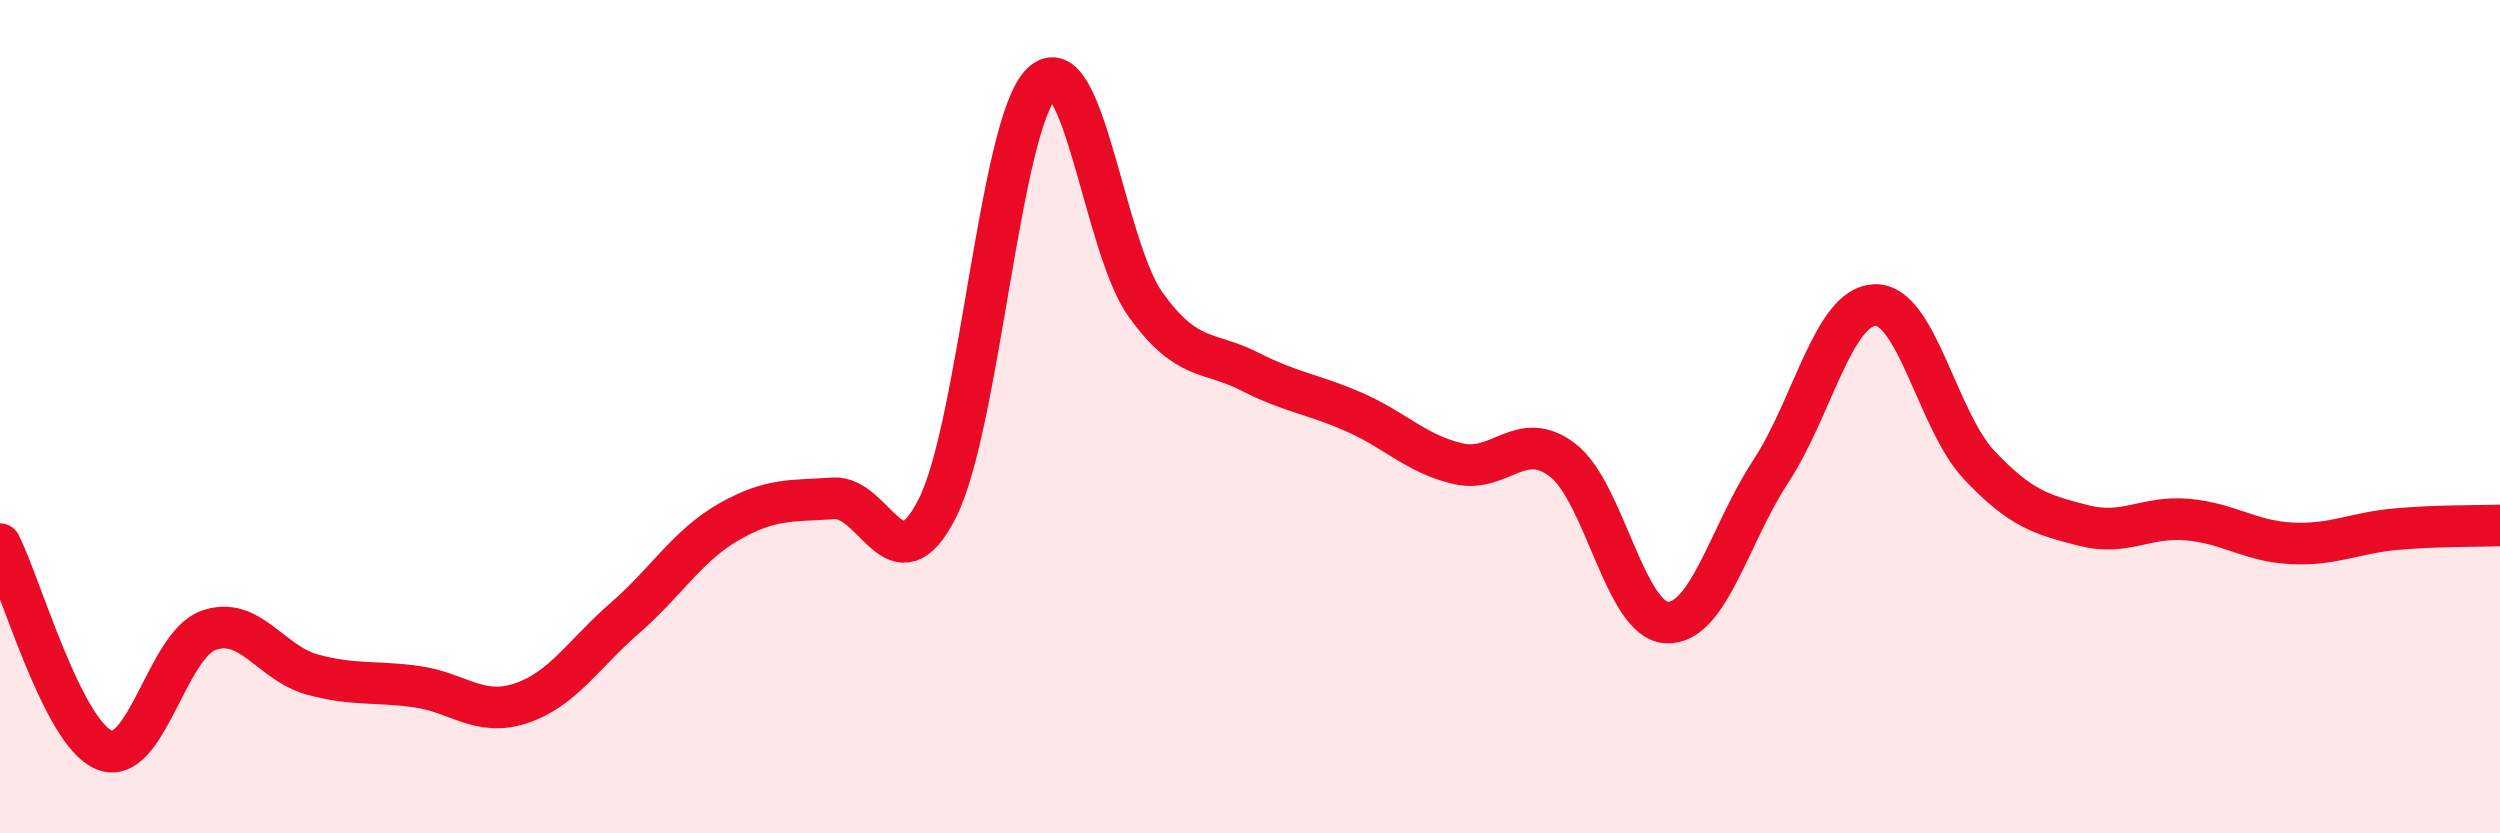 
    <svg width="60" height="20" viewBox="0 0 60 20" xmlns="http://www.w3.org/2000/svg">
      <path
        d="M 0,13.06 C 0.5,14.05 1.5,17.59 2.5,18 C 3.5,18.41 4,15.49 5,15.13 C 6,14.77 6.5,15.92 7.5,16.19 C 8.5,16.46 9,16.34 10,16.48 C 11,16.62 11.5,17.21 12.5,16.88 C 13.5,16.55 14,15.7 15,14.83 C 16,13.96 16.5,13.09 17.5,12.52 C 18.5,11.95 19,12.03 20,11.96 C 21,11.89 21.5,14.18 22.5,12.19 C 23.5,10.2 24,2.97 25,2 C 26,1.03 26.5,5.94 27.5,7.32 C 28.5,8.7 29,8.41 30,8.92 C 31,9.43 31.5,9.45 32.5,9.89 C 33.5,10.33 34,10.9 35,11.13 C 36,11.36 36.5,10.28 37.5,11.04 C 38.5,11.8 39,14.89 40,14.94 C 41,14.99 41.5,12.83 42.5,11.31 C 43.5,9.79 44,7.35 45,7.32 C 46,7.29 46.5,10.1 47.5,11.16 C 48.5,12.22 49,12.35 50,12.61 C 51,12.87 51.5,12.38 52.5,12.47 C 53.5,12.56 54,12.99 55,13.04 C 56,13.09 56.5,12.79 57.5,12.7 C 58.5,12.61 59.5,12.63 60,12.61L60 20L0 20Z"
        fill="#EB0A25"
        opacity="0.1"
        stroke-linecap="round"
        stroke-linejoin="round"
      />
      <path
        d="M 0,13.06 C 0.5,14.05 1.5,17.59 2.5,18 C 3.5,18.41 4,15.49 5,15.13 C 6,14.77 6.5,15.92 7.5,16.19 C 8.5,16.46 9,16.34 10,16.48 C 11,16.62 11.5,17.21 12.5,16.88 C 13.5,16.55 14,15.7 15,14.83 C 16,13.96 16.5,13.09 17.5,12.52 C 18.5,11.95 19,12.03 20,11.96 C 21,11.89 21.5,14.18 22.5,12.19 C 23.5,10.2 24,2.97 25,2 C 26,1.03 26.5,5.94 27.5,7.32 C 28.5,8.7 29,8.41 30,8.92 C 31,9.43 31.5,9.45 32.5,9.89 C 33.5,10.33 34,10.9 35,11.13 C 36,11.36 36.5,10.28 37.5,11.04 C 38.5,11.8 39,14.89 40,14.94 C 41,14.99 41.5,12.83 42.5,11.31 C 43.5,9.79 44,7.35 45,7.32 C 46,7.29 46.5,10.1 47.5,11.16 C 48.5,12.22 49,12.35 50,12.61 C 51,12.87 51.5,12.38 52.5,12.47 C 53.5,12.56 54,12.99 55,13.04 C 56,13.09 56.5,12.79 57.5,12.7 C 58.5,12.61 59.5,12.63 60,12.61"
        stroke="#EB0A25"
        stroke-width="1"
        fill="none"
        stroke-linecap="round"
        stroke-linejoin="round"
      />
    </svg>
  